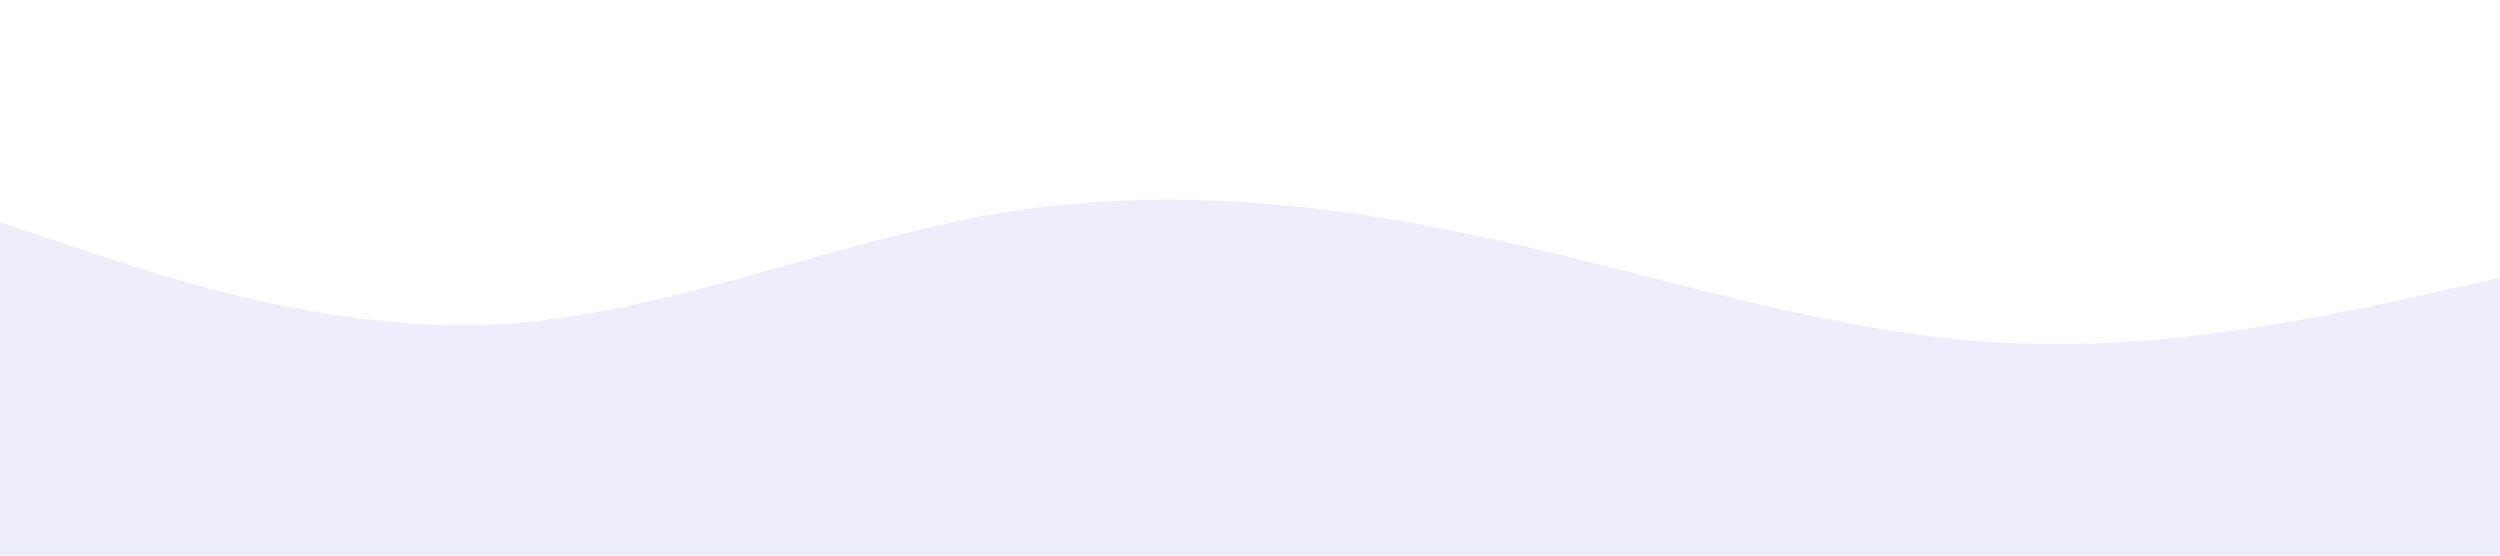 <svg xmlns="http://www.w3.org/2000/svg" viewBox="0 0 1440 320" preserveAspectRatio="none"><path fill="#4f46e5" fill-opacity="0.1" d="M0,128L48,144C96,160,192,192,288,186.7C384,181,480,139,576,122.7C672,107,768,117,864,138.7C960,160,1056,192,1152,197.3C1248,203,1344,181,1392,170.7L1440,160L1440,320L1392,320C1344,320,1248,320,1152,320C1056,320,960,320,864,320C768,320,672,320,576,320C480,320,384,320,288,320C192,320,96,320,48,320L0,320Z"></path></svg>
